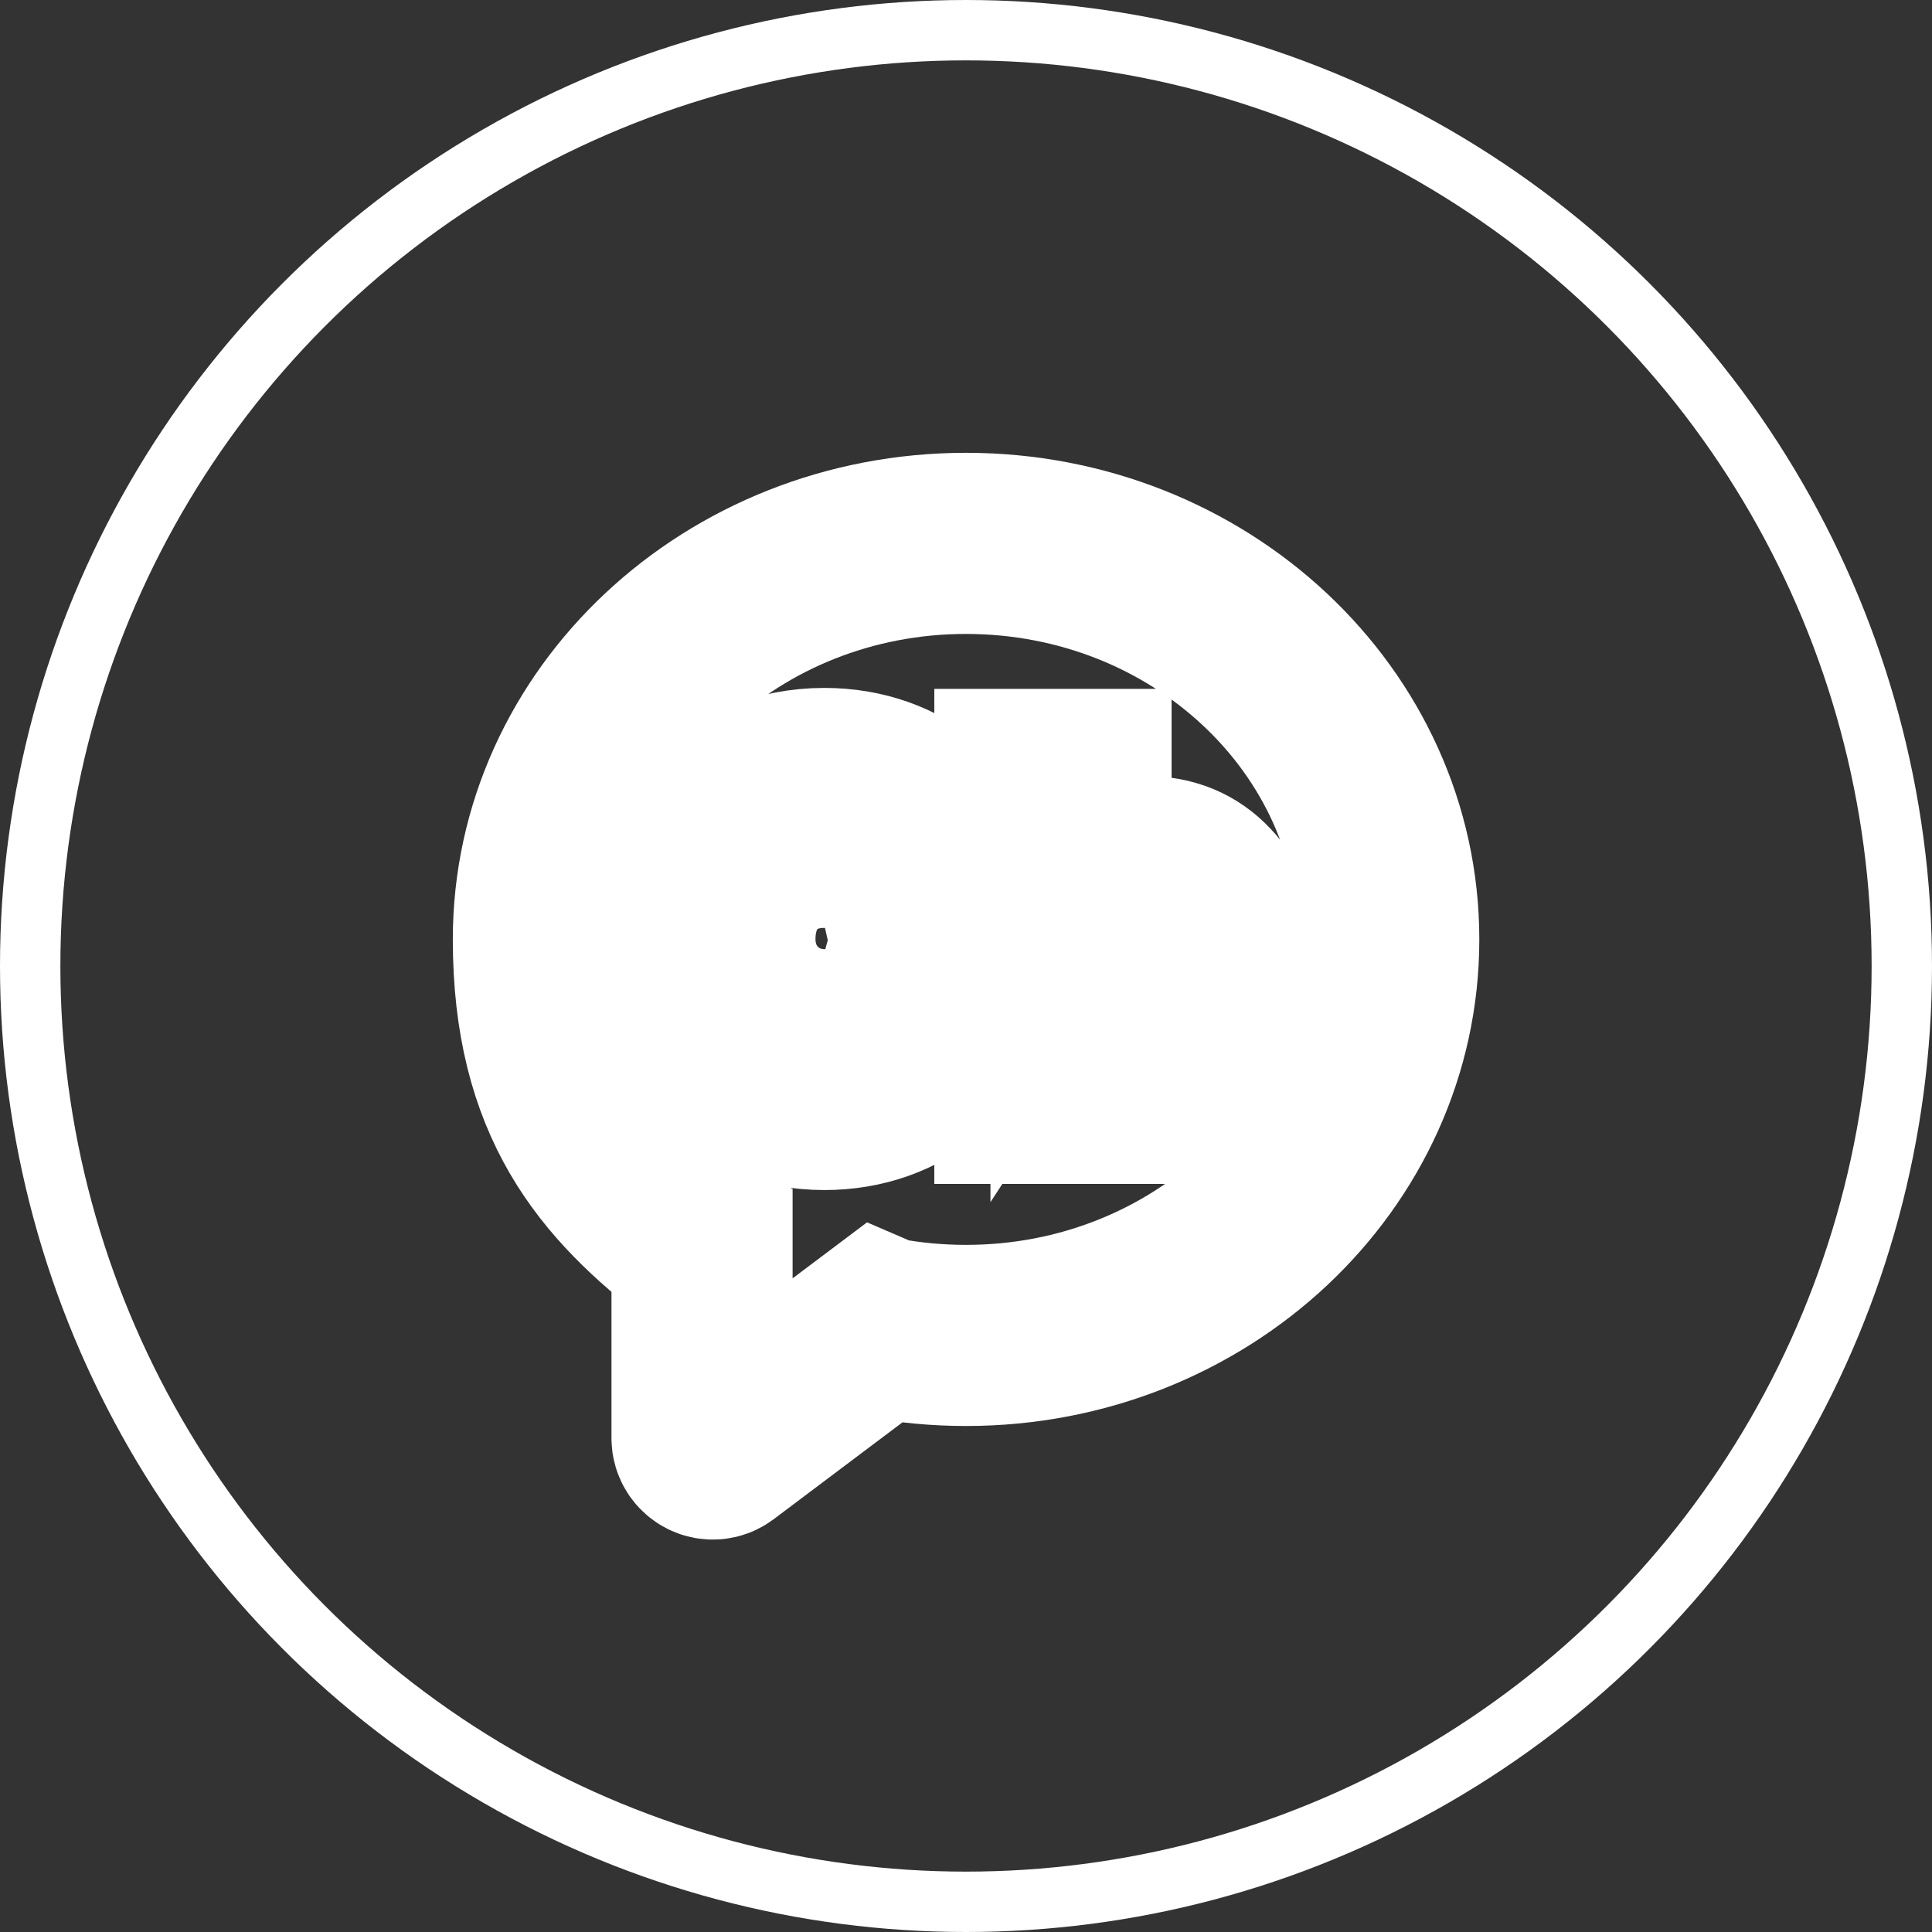 <svg width="32" height="32" viewBox="0 0 32 32" fill="none" xmlns="http://www.w3.org/2000/svg">
<rect x="0" y="0" width="32" height="32" fill="#333333" stroke="none"/>
<g id="Group 13157">
<g id="Group 13156">
<g id="Group 13085">
<circle id="Ellipse 21" cx="16" cy="16" r="15.5" stroke="white"/>
</g>
<g id="Vector">
<mask id="path-2-outside-1_114_5863" maskUnits="userSpaceOnUse" x="7" y="7" width="18" height="19" fill="black">
<rect fill="white" x="7" y="7" width="18" height="19"/>
<path d="M16 9C12.134 9 9 11.937 9 15.559C9 18.235 10.107 19.512 11.621 20.677L11.628 20.68V23.82C11.628 23.968 11.795 24.053 11.913 23.964L14.567 21.968L14.625 21.993C15.069 22.076 15.529 22.119 16.001 22.119C19.867 22.119 23.002 19.183 23.002 15.56C23.002 11.938 19.866 9 16 9ZM13.654 17.221C14.341 17.221 14.927 16.806 15.104 16.163H16.119C15.871 17.4 14.92 18.211 13.654 18.211C12.182 18.211 11.016 17.099 11.016 15.552C11.016 14.005 12.182 12.894 13.654 12.894C14.933 12.894 15.89 13.721 16.126 14.979H15.114C14.96 14.295 14.353 13.869 13.654 13.869C12.665 13.869 12.007 14.584 12.007 15.552C12.007 16.52 12.755 17.221 13.654 17.221ZM20.342 18.109H19.412V15.983C19.412 15.494 19.13 15.231 18.698 15.231C18.215 15.231 17.905 15.53 17.905 16.137V18.11H16.975V12.91H17.905V14.865C18.128 14.523 18.489 14.354 18.979 14.354C19.376 14.354 19.7 14.485 19.953 14.756C20.212 15.026 20.342 15.392 20.342 15.867V18.109Z"/>
</mask>
<path d="M16 9C12.134 9 9 11.937 9 15.559C9 18.235 10.107 19.512 11.621 20.677L11.628 20.68V23.82C11.628 23.968 11.795 24.053 11.913 23.964L14.567 21.968L14.625 21.993C15.069 22.076 15.529 22.119 16.001 22.119C19.867 22.119 23.002 19.183 23.002 15.56C23.002 11.938 19.866 9 16 9ZM13.654 17.221C14.341 17.221 14.927 16.806 15.104 16.163H16.119C15.871 17.4 14.92 18.211 13.654 18.211C12.182 18.211 11.016 17.099 11.016 15.552C11.016 14.005 12.182 12.894 13.654 12.894C14.933 12.894 15.89 13.721 16.126 14.979H15.114C14.96 14.295 14.353 13.869 13.654 13.869C12.665 13.869 12.007 14.584 12.007 15.552C12.007 16.52 12.755 17.221 13.654 17.221ZM20.342 18.109H19.412V15.983C19.412 15.494 19.13 15.231 18.698 15.231C18.215 15.231 17.905 15.53 17.905 16.137V18.11H16.975V12.91H17.905V14.865C18.128 14.523 18.489 14.354 18.979 14.354C19.376 14.354 19.7 14.485 19.953 14.756C20.212 15.026 20.342 15.392 20.342 15.867V18.109Z" stroke="white" stroke-width="3" mask="url(#path-2-outside-1_114_5863)"/>
</g>
</g>
</g>
</svg>
